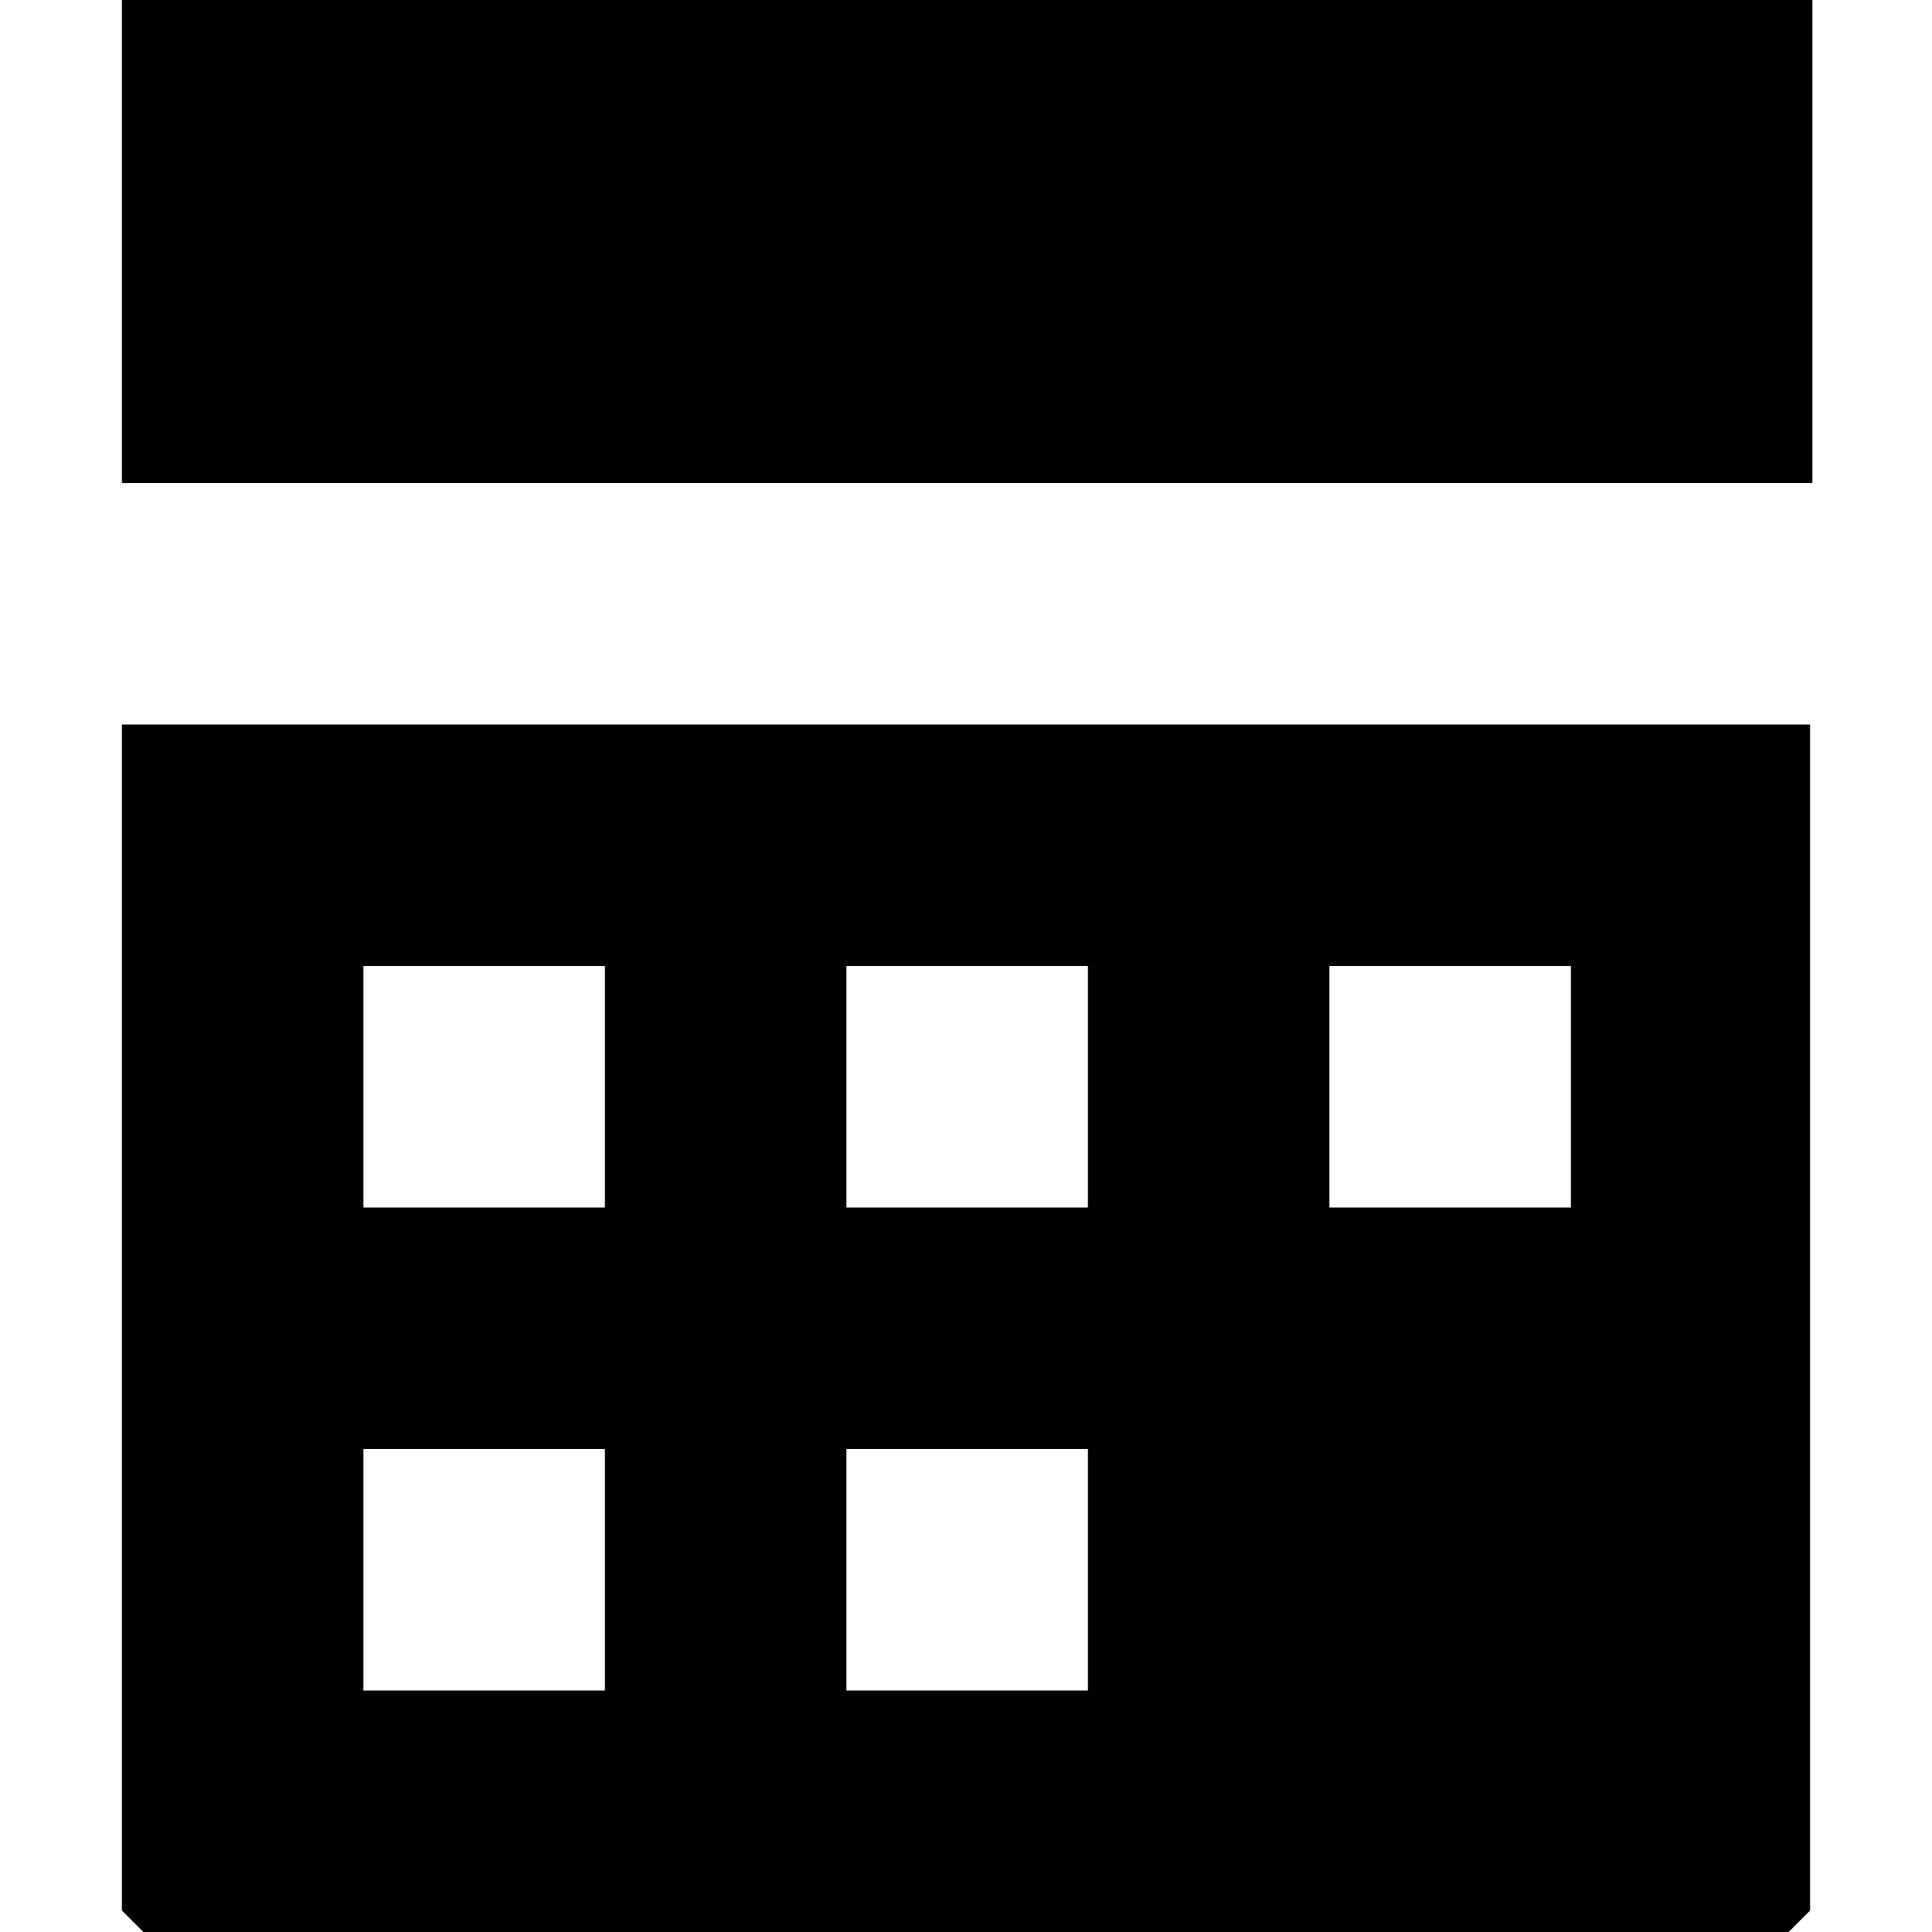 <?xml version="1.0" encoding="utf-8"?>
<!-- Generator: Adobe Illustrator 24.1.1, SVG Export Plug-In . SVG Version: 6.00 Build 0)  -->
<svg version="1.1" id="Layer_1" xmlns="http://www.w3.org/2000/svg" xmlns:xlink="http://www.w3.org/1999/xlink" x="0px" y="0px"
	 viewBox="0 0 512 512" style="enable-background:new 0 0 512 512;" xml:space="preserve">
<g>
	<path d="M32.3,0v128h448V0H32.3z M32.3,192v314.3l5.8,5.8h435.8l5.8-5.8V192h-448H32.3z M96.3,256h64v64h-64V256z M224.3,256h64v64
		h-64V256z M352.3,256h64v64h-64V256z M96.3,384h64v64h-64V384z M224.3,384h64v64h-64V384z"/>
</g>
</svg>

